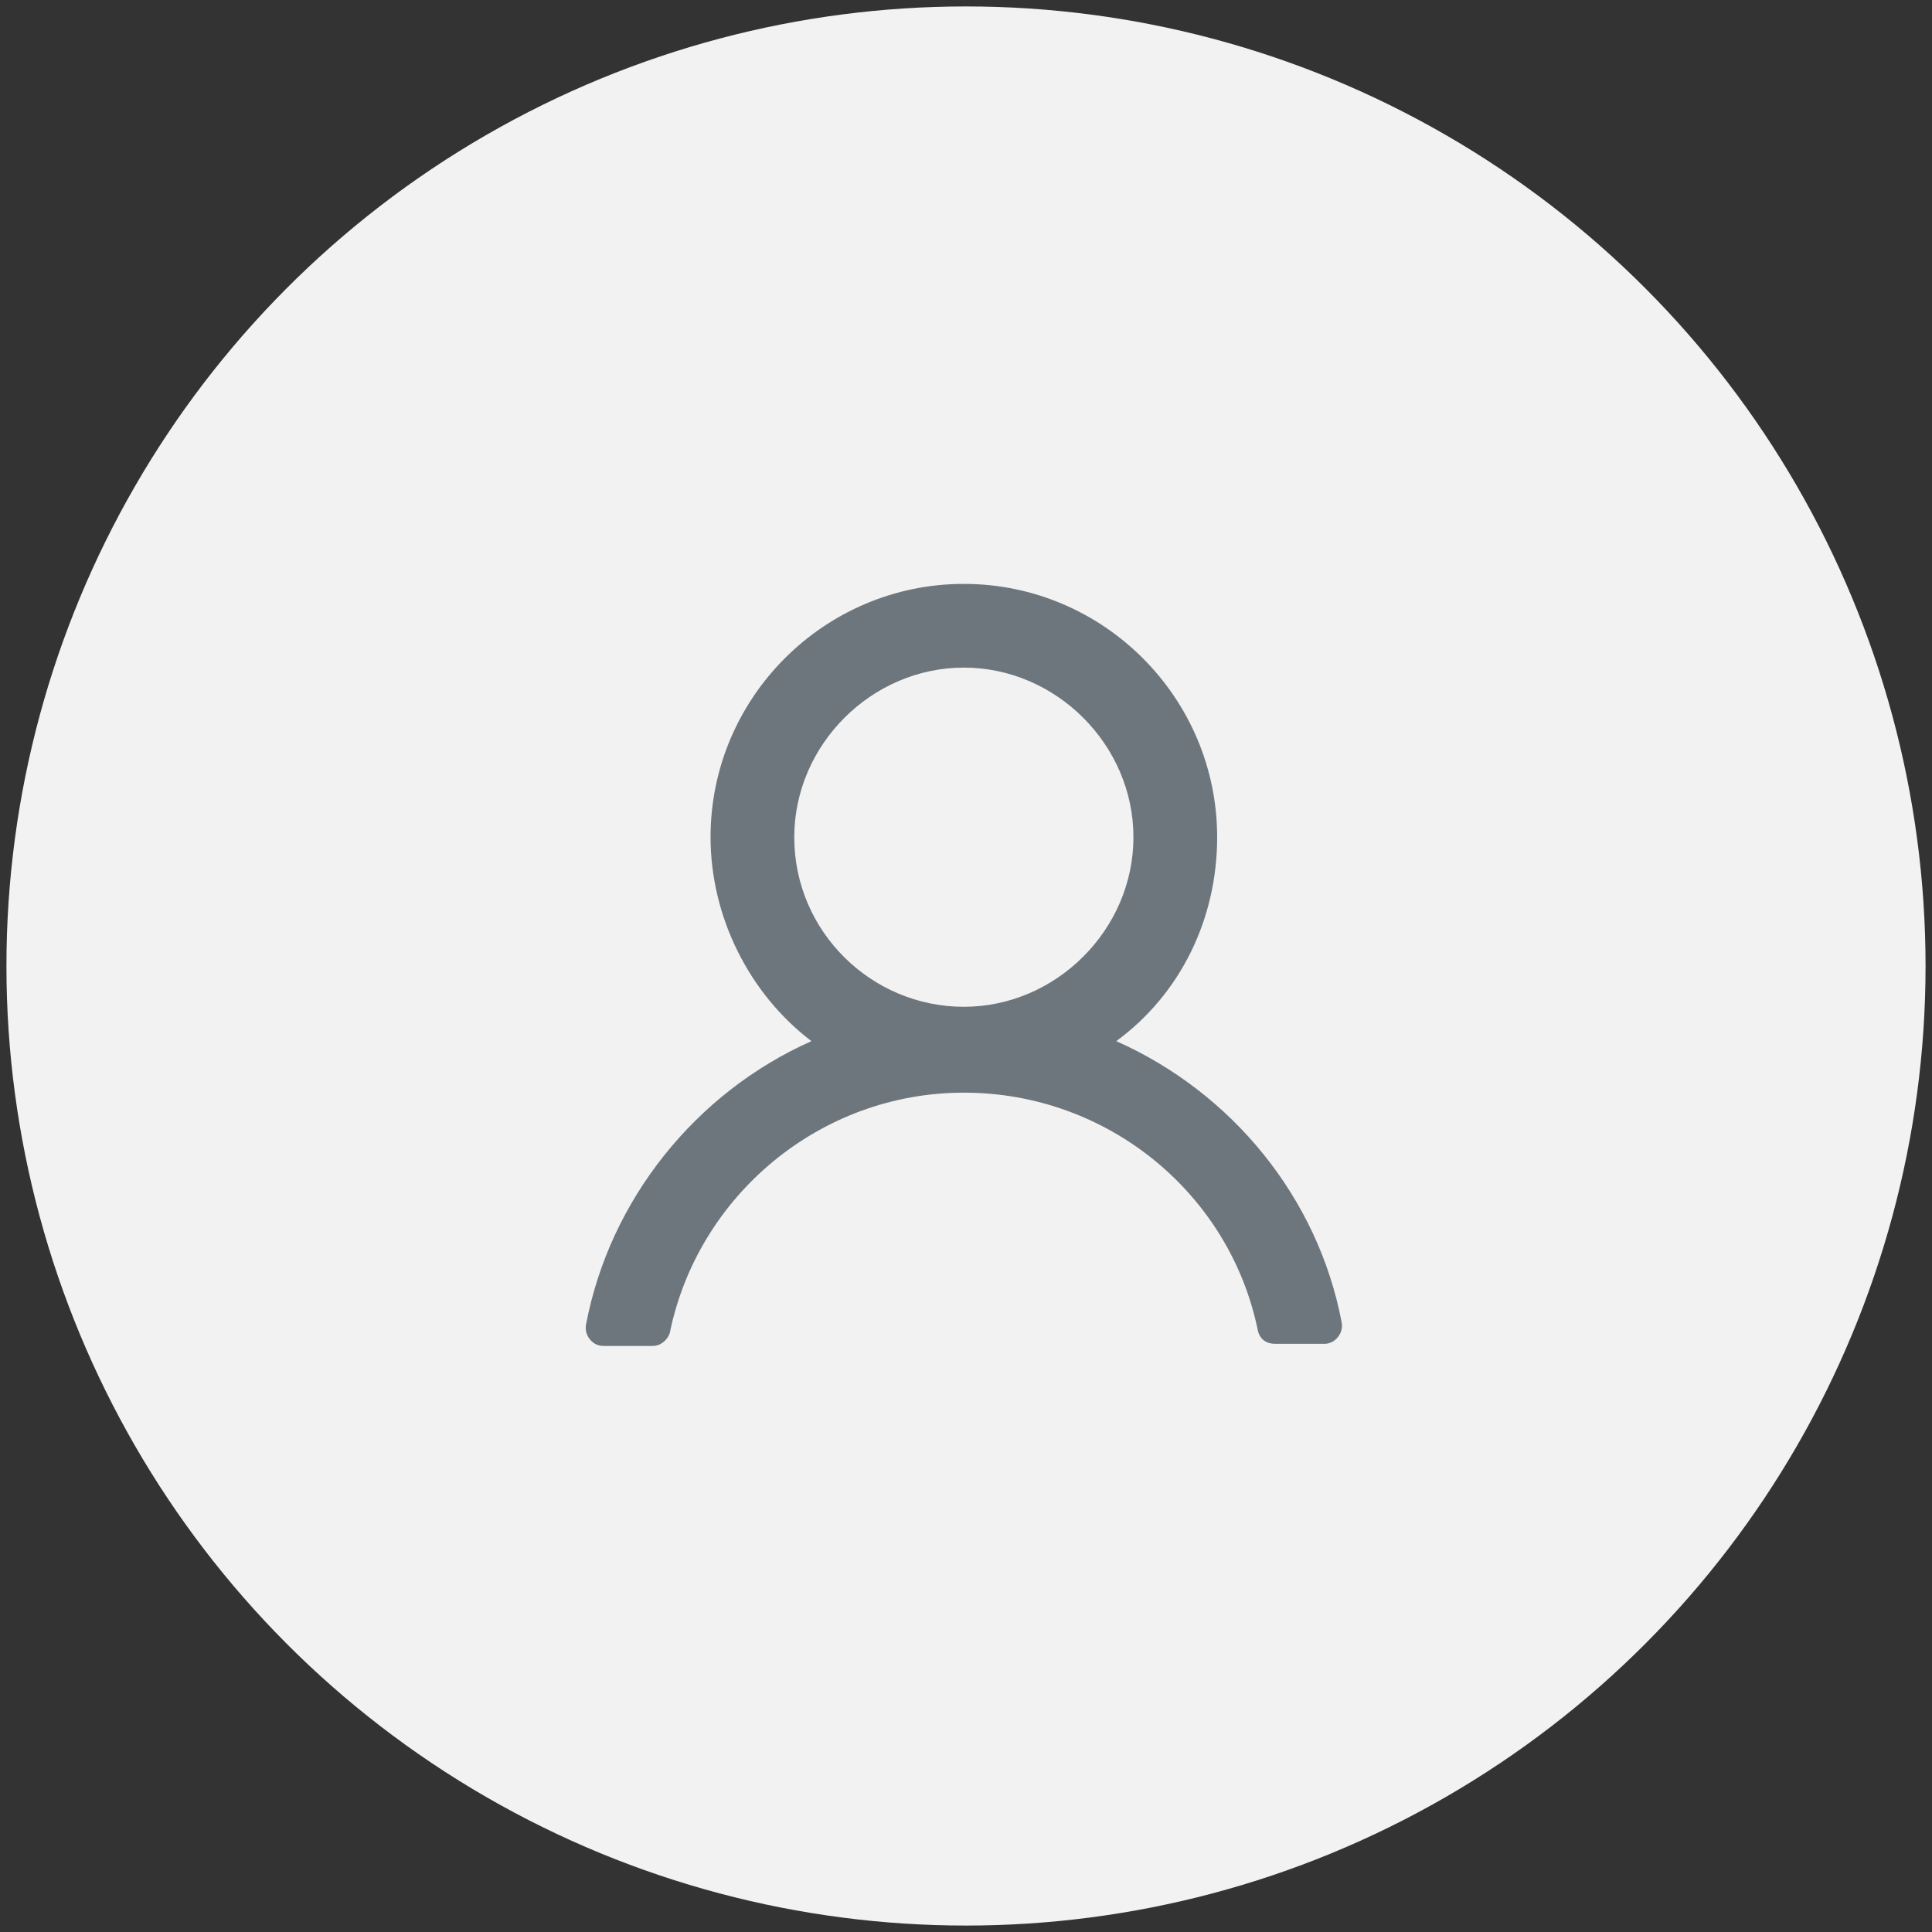 <?xml version="1.0" encoding="utf-8"?>
<!-- Generator: Adobe Illustrator 21.0.2, SVG Export Plug-In . SVG Version: 6.00 Build 0)  -->
<svg version="1.1" id="Layer_1" xmlns="http://www.w3.org/2000/svg" xmlns:xlink="http://www.w3.org/1999/xlink" x="0px" y="0px"
	 viewBox="0 0 90 90" style="enable-background:new 0 0 90 90;" xml:space="preserve">
<rect x="0" y="0" width="90" height="90" fill="#333333" stroke="none"/>
<style type="text/css">
	.st0{fill:#F2F2F2;}
	.st1{fill:#6E767D;}
</style>
<circle class="st0" cx="45" cy="45" r="44.7"/>
<path class="st1" d="M52,48.5c3-2.2,4.7-5.7,4.7-9.5c0-6.5-5.3-11.8-11.8-11.8S33.1,32.5,33.1,39c0,3.7,1.8,7.3,4.7,9.5
	c-5.4,2.4-9.4,7.4-10.5,13.2c-0.1,0.5,0.3,1,0.8,1h2.3c0.4,0,0.7-0.3,0.8-0.6c1.3-6.4,7-11.2,13.7-11.2S57.3,55.6,58.6,62
	c0.1,0.4,0.4,0.6,0.8,0.6h2.3c0.5,0,0.9-0.5,0.8-1C61.4,55.8,57.4,50.9,52,48.5L52,48.5z M44.9,46.9c-4.3,0-7.9-3.5-7.9-7.9
	c0-4.3,3.6-7.9,7.9-7.9c4.3,0,7.9,3.6,7.9,7.9C52.8,43.3,49.2,46.9,44.9,46.9L44.9,46.9z M44.9,46.9"/>
</svg>
